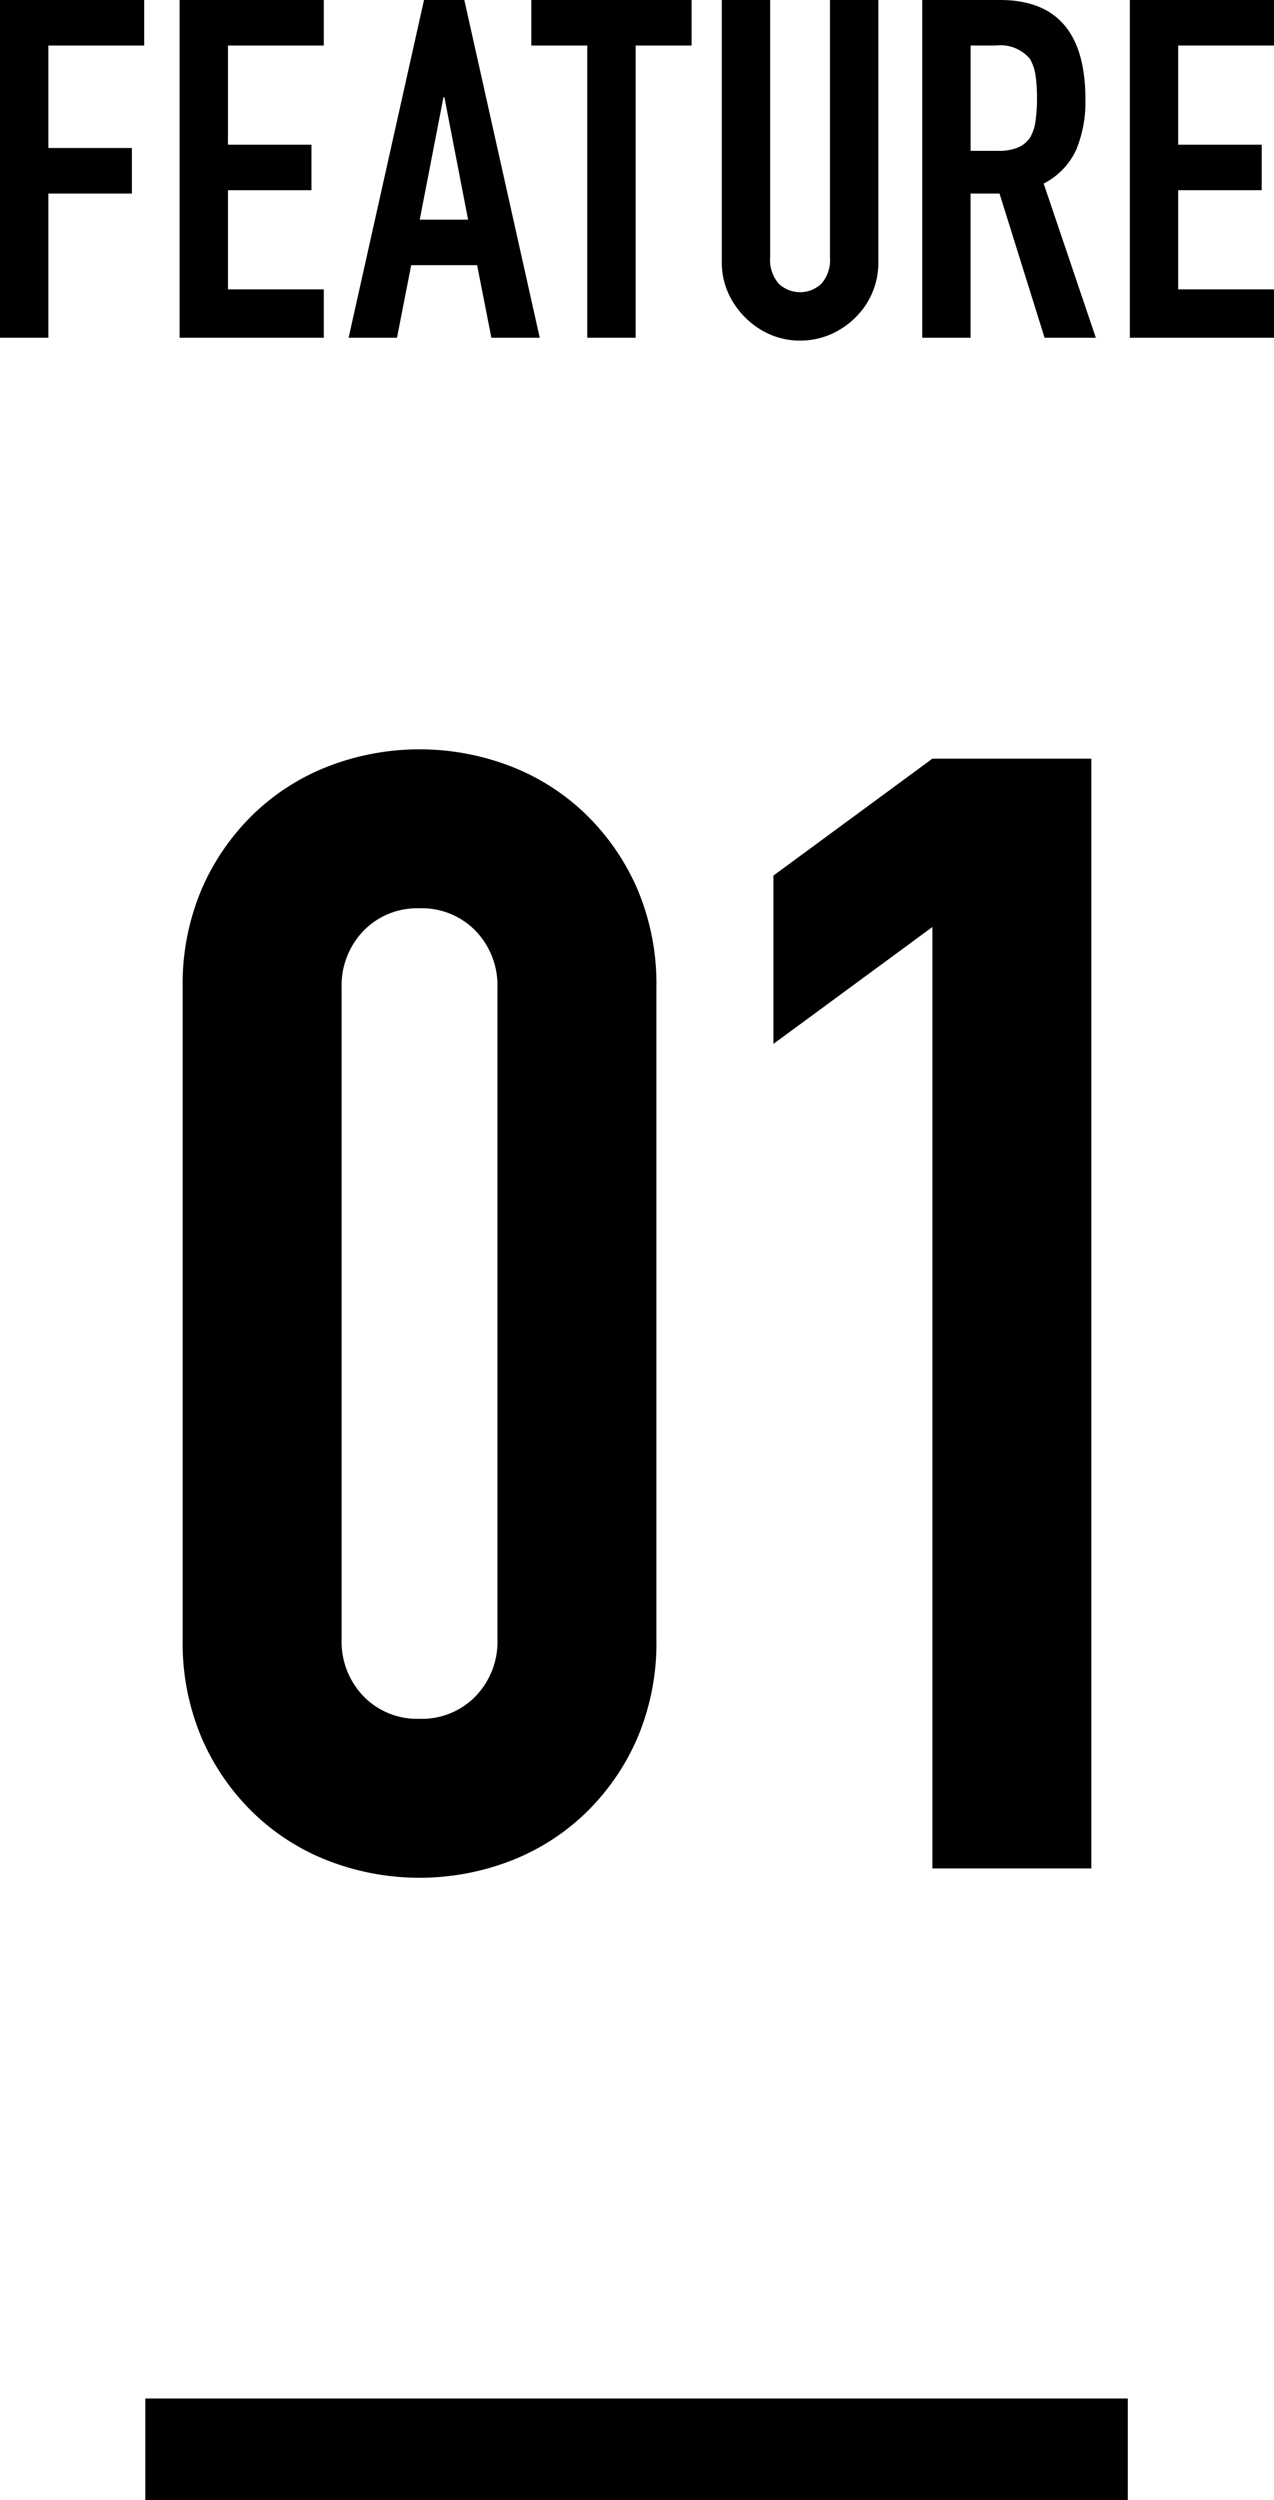 <svg xmlns="http://www.w3.org/2000/svg" viewBox="0 0 37.606 73.787"><title>FEATURE 01</title><path d="M5.392,29.153a7.147,7.147,0,0,1,.575-2.944,6.89,6.89,0,0,1,1.541-2.208,6.629,6.629,0,0,1,2.231-1.403,7.483,7.483,0,0,1,5.29,0,6.638,6.638,0,0,1,2.231,1.403,6.905,6.905,0,0,1,1.541,2.208,7.163,7.163,0,0,1,.575,2.944v19.228a7.16,7.16,0,0,1-.575,2.944,6.889,6.889,0,0,1-1.541,2.208,6.629,6.629,0,0,1-2.231,1.403,7.485,7.485,0,0,1-5.29,0,6.62,6.62,0,0,1-2.231-1.403,6.874,6.874,0,0,1-1.541-2.208,7.144,7.144,0,0,1-.575-2.944Zm4.692,19.228a2.317,2.317,0,0,0,.644,1.679,2.199,2.199,0,0,0,1.656.667A2.201,2.201,0,0,0,14.04,50.06a2.319,2.319,0,0,0,.644-1.679v-19.228a2.322,2.322,0,0,0-.644-1.679,2.204,2.204,0,0,0-1.656-.667,2.202,2.202,0,0,0-1.656.667,2.32,2.32,0,0,0-.644,1.679Z"/><path d="M27.522,55.143V27.359l-4.692,3.45v-4.968l4.692-3.45h4.692V55.143Z"/><rect x="4.29" y="70.787" width="29" height="3"/><path d="M0,9.968V0H4.256V1.344H1.428V4.368H3.893V5.712H1.428V9.968Z"/><path d="M5.302,9.968V0H9.558V1.344H6.729V4.27H9.194V5.614H6.729V8.54H9.558V9.968Z"/><path d="M10.29,9.968,12.516,0h1.19l2.226,9.968H14.504l-.42-2.142H12.138l-.42,2.142Zm3.527-3.486L13.118,2.87h-.028l-.7,3.612Z"/><path d="M17.335,9.968V1.344H15.683V0H20.415V1.344H18.763V9.968Z"/><path d="M25.927,0V7.728A2.255,2.255,0,0,1,25.255,9.366a2.371,2.371,0,0,1-.742.504,2.233,2.233,0,0,1-.896.182,2.185,2.185,0,0,1-.89-.182,2.382,2.382,0,0,1-.734-.504,2.411,2.411,0,0,1-.505-.735,2.217,2.217,0,0,1-.182-.903V0h1.428V7.588a1.069,1.069,0,0,0,.252.784.915.915,0,0,0,1.261,0,1.069,1.069,0,0,0,.252-.784V0Z"/><path d="M27.222,9.968V0h2.296q2.521,0,2.521,2.926a3.677,3.677,0,0,1-.273,1.498,2.116,2.116,0,0,1-.959.994l1.54,4.55H30.834L29.504,5.712h-.855V9.968Zm1.428-8.624V4.452h.812a1.436,1.436,0,0,0,.602-.105.818.818,0,0,0,.351-.301,1.363,1.363,0,0,0,.153-.483,4.596,4.596,0,0,0,.042-.665,4.599,4.599,0,0,0-.042-.665,1.321,1.321,0,0,0-.168-.497,1.135,1.135,0,0,0-1.008-.392Z"/><path d="M33.351,9.968V0h4.256V1.344H34.778V4.27h2.465V5.614H34.778V8.54h2.828V9.968Z"/></svg>
